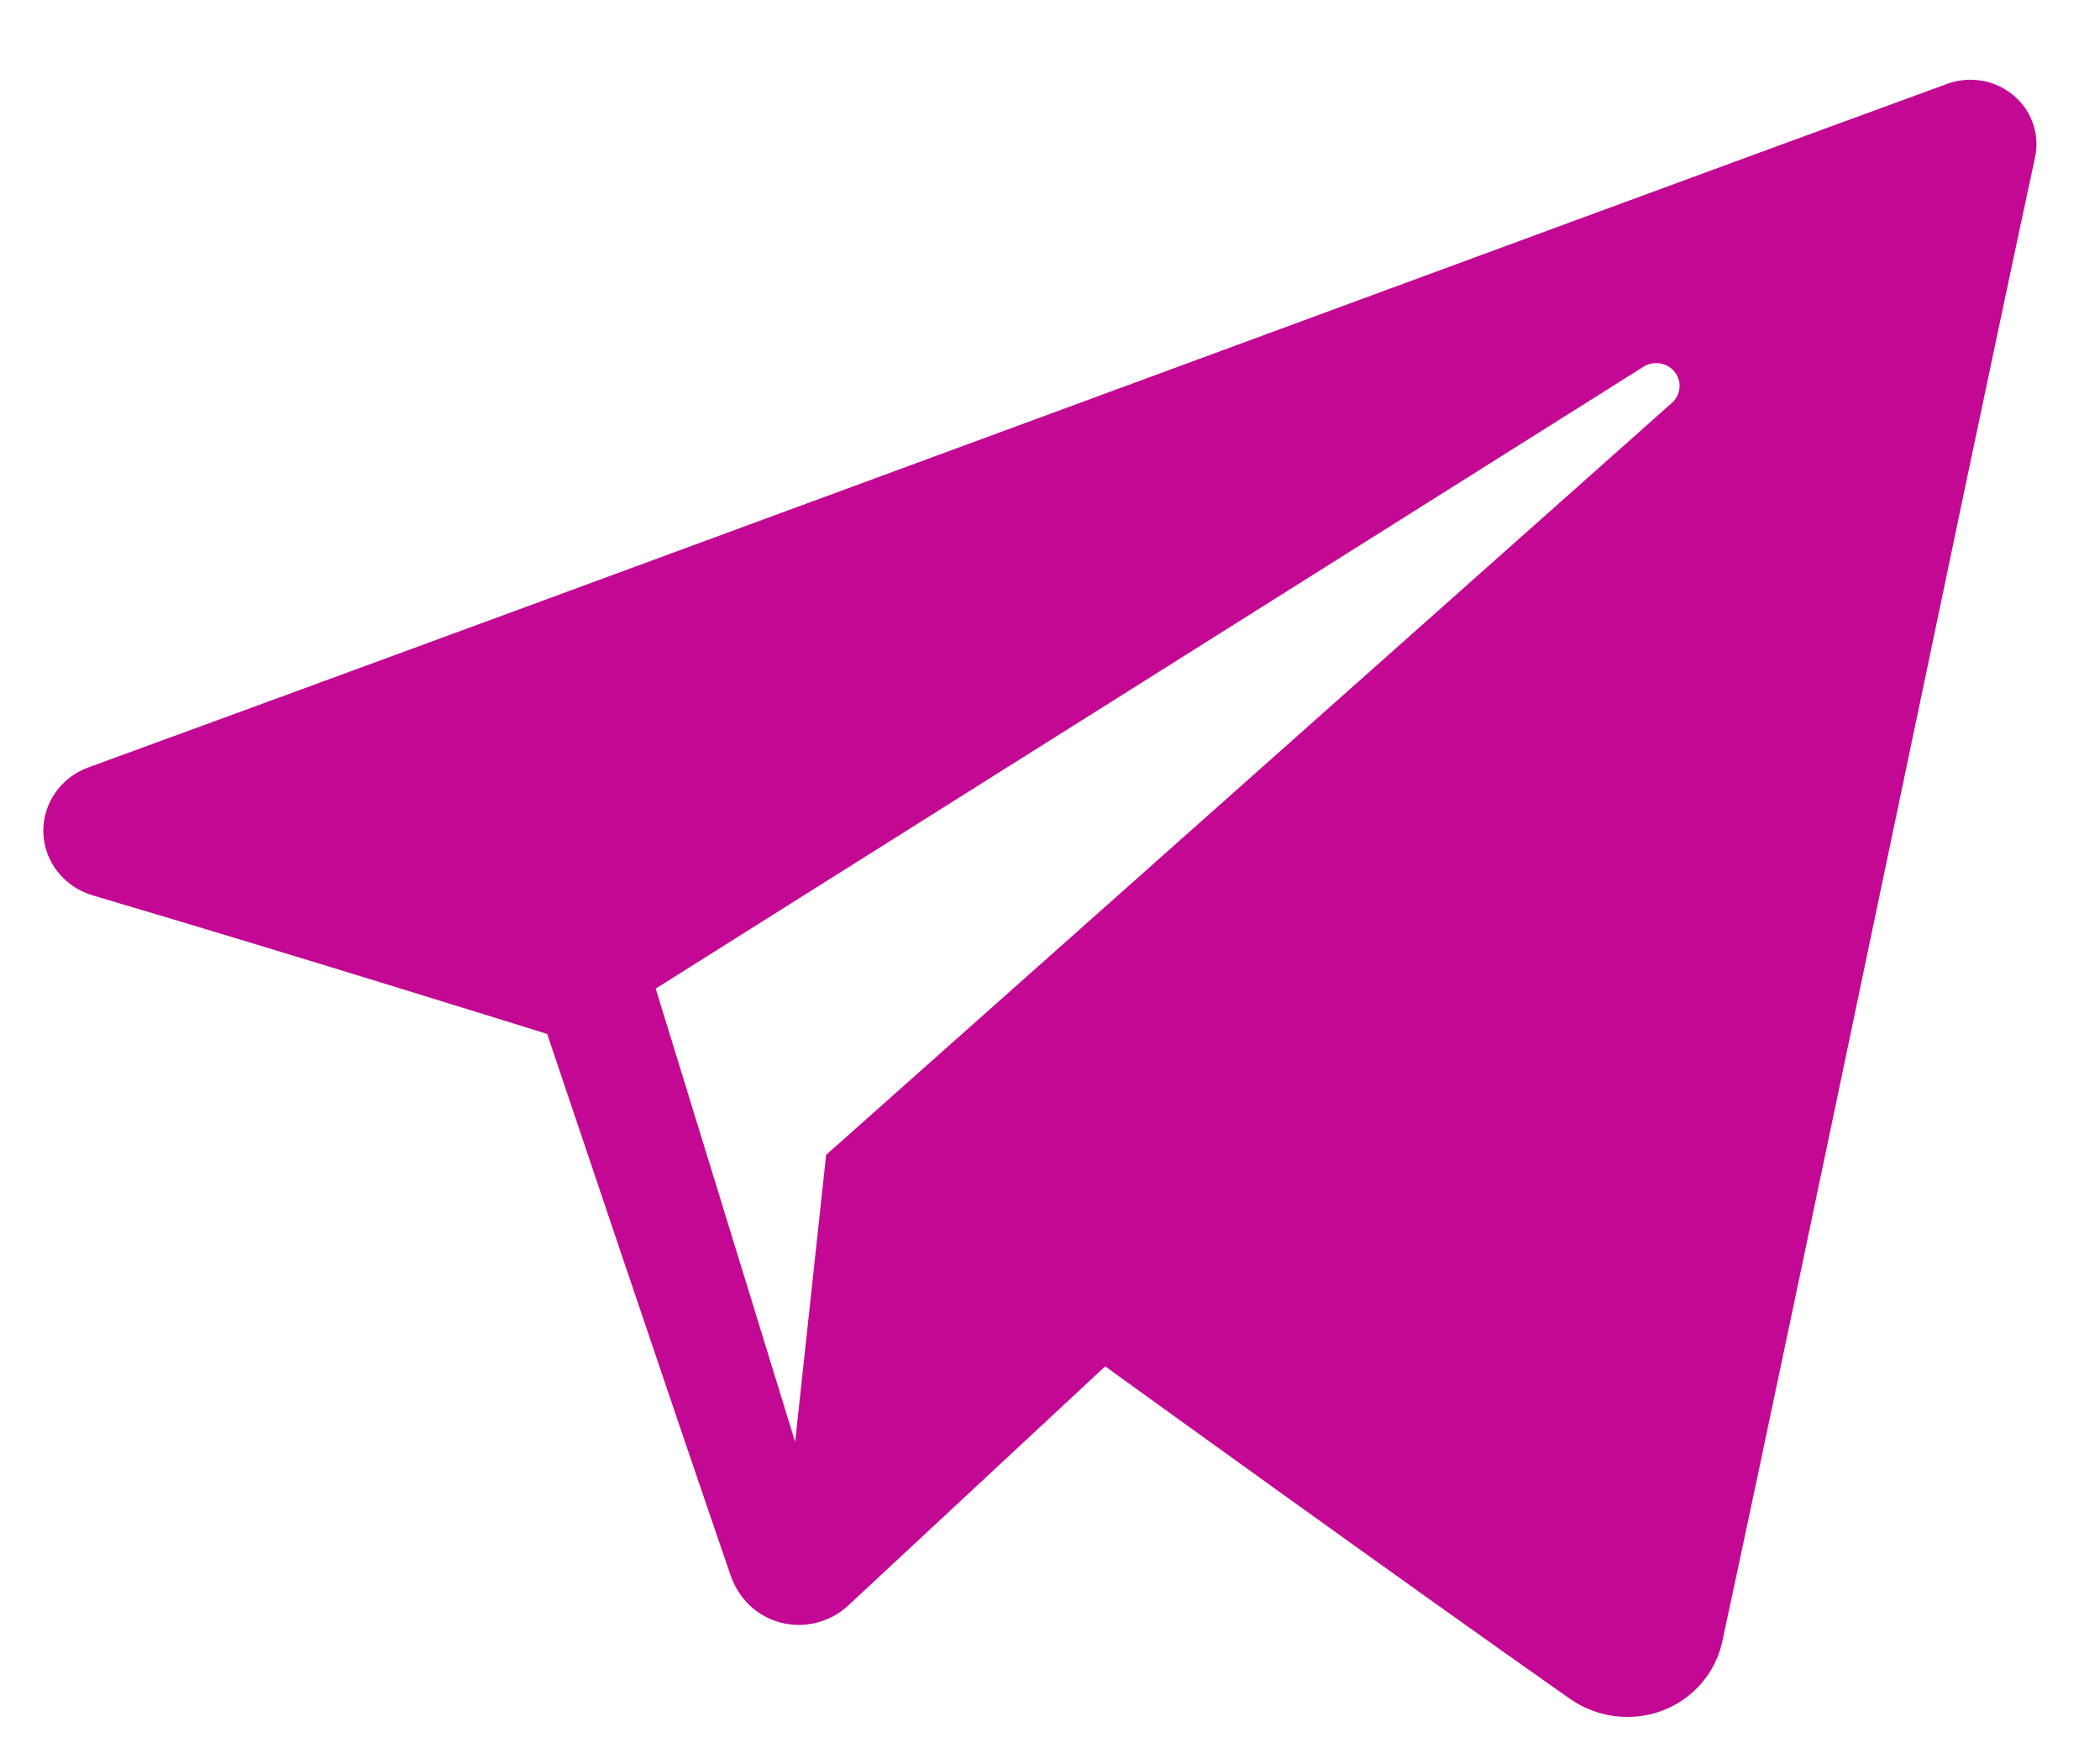 <?xml version="1.0" encoding="UTF-8"?> <svg xmlns="http://www.w3.org/2000/svg" width="25" height="21" viewBox="0 0 25 21" fill="none"><path fill-rule="evenodd" clip-rule="evenodd" d="M18.691 20.225C19.01 20.447 19.42 20.503 19.786 20.366C20.151 20.229 20.42 19.921 20.502 19.548C21.361 15.568 23.445 5.494 24.227 1.873C24.286 1.6 24.187 1.317 23.97 1.135C23.752 0.952 23.451 0.9 23.182 0.998C19.036 2.511 6.27 7.232 1.052 9.136C0.721 9.256 0.505 9.57 0.516 9.914C0.528 10.259 0.763 10.558 1.102 10.659C3.442 11.349 6.514 12.309 6.514 12.309C6.514 12.309 7.95 16.582 8.698 18.755C8.792 19.028 9.008 19.242 9.294 19.317C9.579 19.39 9.883 19.313 10.096 19.115C11.298 17.996 13.157 16.266 13.157 16.266C13.157 16.266 16.688 18.819 18.691 20.225ZM7.806 11.769L9.466 17.166L9.835 13.748C9.835 13.748 16.248 8.046 19.904 4.796C20.011 4.7 20.026 4.541 19.937 4.428C19.849 4.316 19.687 4.29 19.565 4.366C15.328 7.033 7.806 11.769 7.806 11.769Z" fill="#C30894"></path></svg> 
